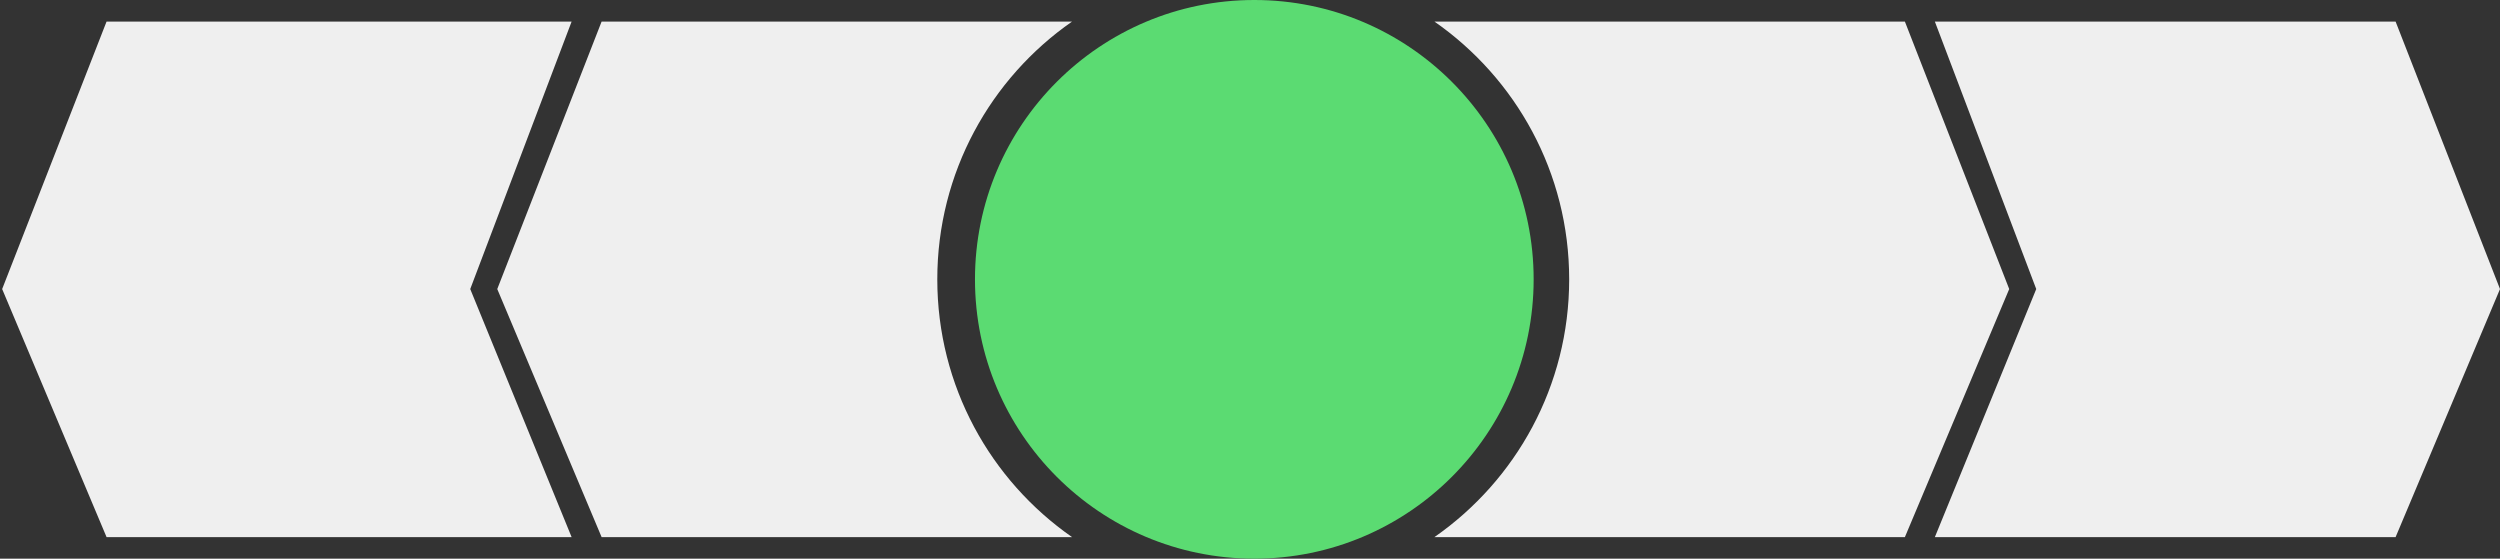 <svg width="100%" viewBox="0 0 1159 259" version="1.1" xmlns="http://www.w3.org/2000/svg" xmlns:xlink="http://www.w3.org/1999/xlink"><rect x="0" y="0" width="1159" height="259" fill="#333333" stroke="none"/><desc>Created with Sketch.</desc><defs></defs><g id="04_SERVICES" stroke="none" stroke-width="1" fill="none" fill-rule="evenodd"><g id="SERVICES/Desktop" transform="translate(-140, -998)"><g id="Graph" transform="translate(140, 968)"><g id="Backgrounds-Right" transform="translate(665, 40)" fill="#EFEFEF"><path d="M3.48165941e-13,0 L218.106,0 L266.471,124 L218.106,239 L3.69482223e-13,239 C37.759,212.716 62.471,168.994 62.471,119.5 C62.471,70.006 37.759,26.284 3.49942297e-13,3.55271368e-15 Z" id="Combined-Shape" data-svg-origin="0 0" transform="matrix(1,0,0,1,0,0)" style="visibility: inherit; opacity: 1;"></path><path d="M232,0 L445.599,0 L494,124 L445.599,239 L232,239 L279,124 L232,0 Z" id="Combined-Shape" data-svg-origin="0 0" transform="matrix(1,0,0,1,0,0)" style="visibility: inherit; opacity: 1;"></path></g><g id="Backgrounds-Left" transform="translate(200, 40)" fill="#EFEFEF"><path d="M233,0 L451.095,0 L499.471,124 L451.095,239 L233,239 C270.759,212.716 295.471,168.994 295.471,119.5 C295.471,70.006 270.759,26.284 233,-1.77635684e-15 Z" id="Combined-Shape-Copy" data-svg-origin="0 0" transform="matrix(-1,0,0,1,530,0)" style="visibility: inherit; opacity: 1;"></path><path d="M-1.42108547e-13,0 L215.599,0 L264,124 L215.599,239 L-1.42108547e-13,239 L47,124 L-1.42108547e-13,0 Z" id="Combined-Shape-Copy-2" data-svg-origin="0 0" transform="matrix(-1,0,0,1,65,0)" style="visibility: inherit; opacity: 1;"></path></g><g id="Purpose" transform="translate(452, 30)" fill="#5BDB72"><circle id="Oval" cx="129.5" cy="129.5" r="129.5"></circle></g></g></g></g></svg>